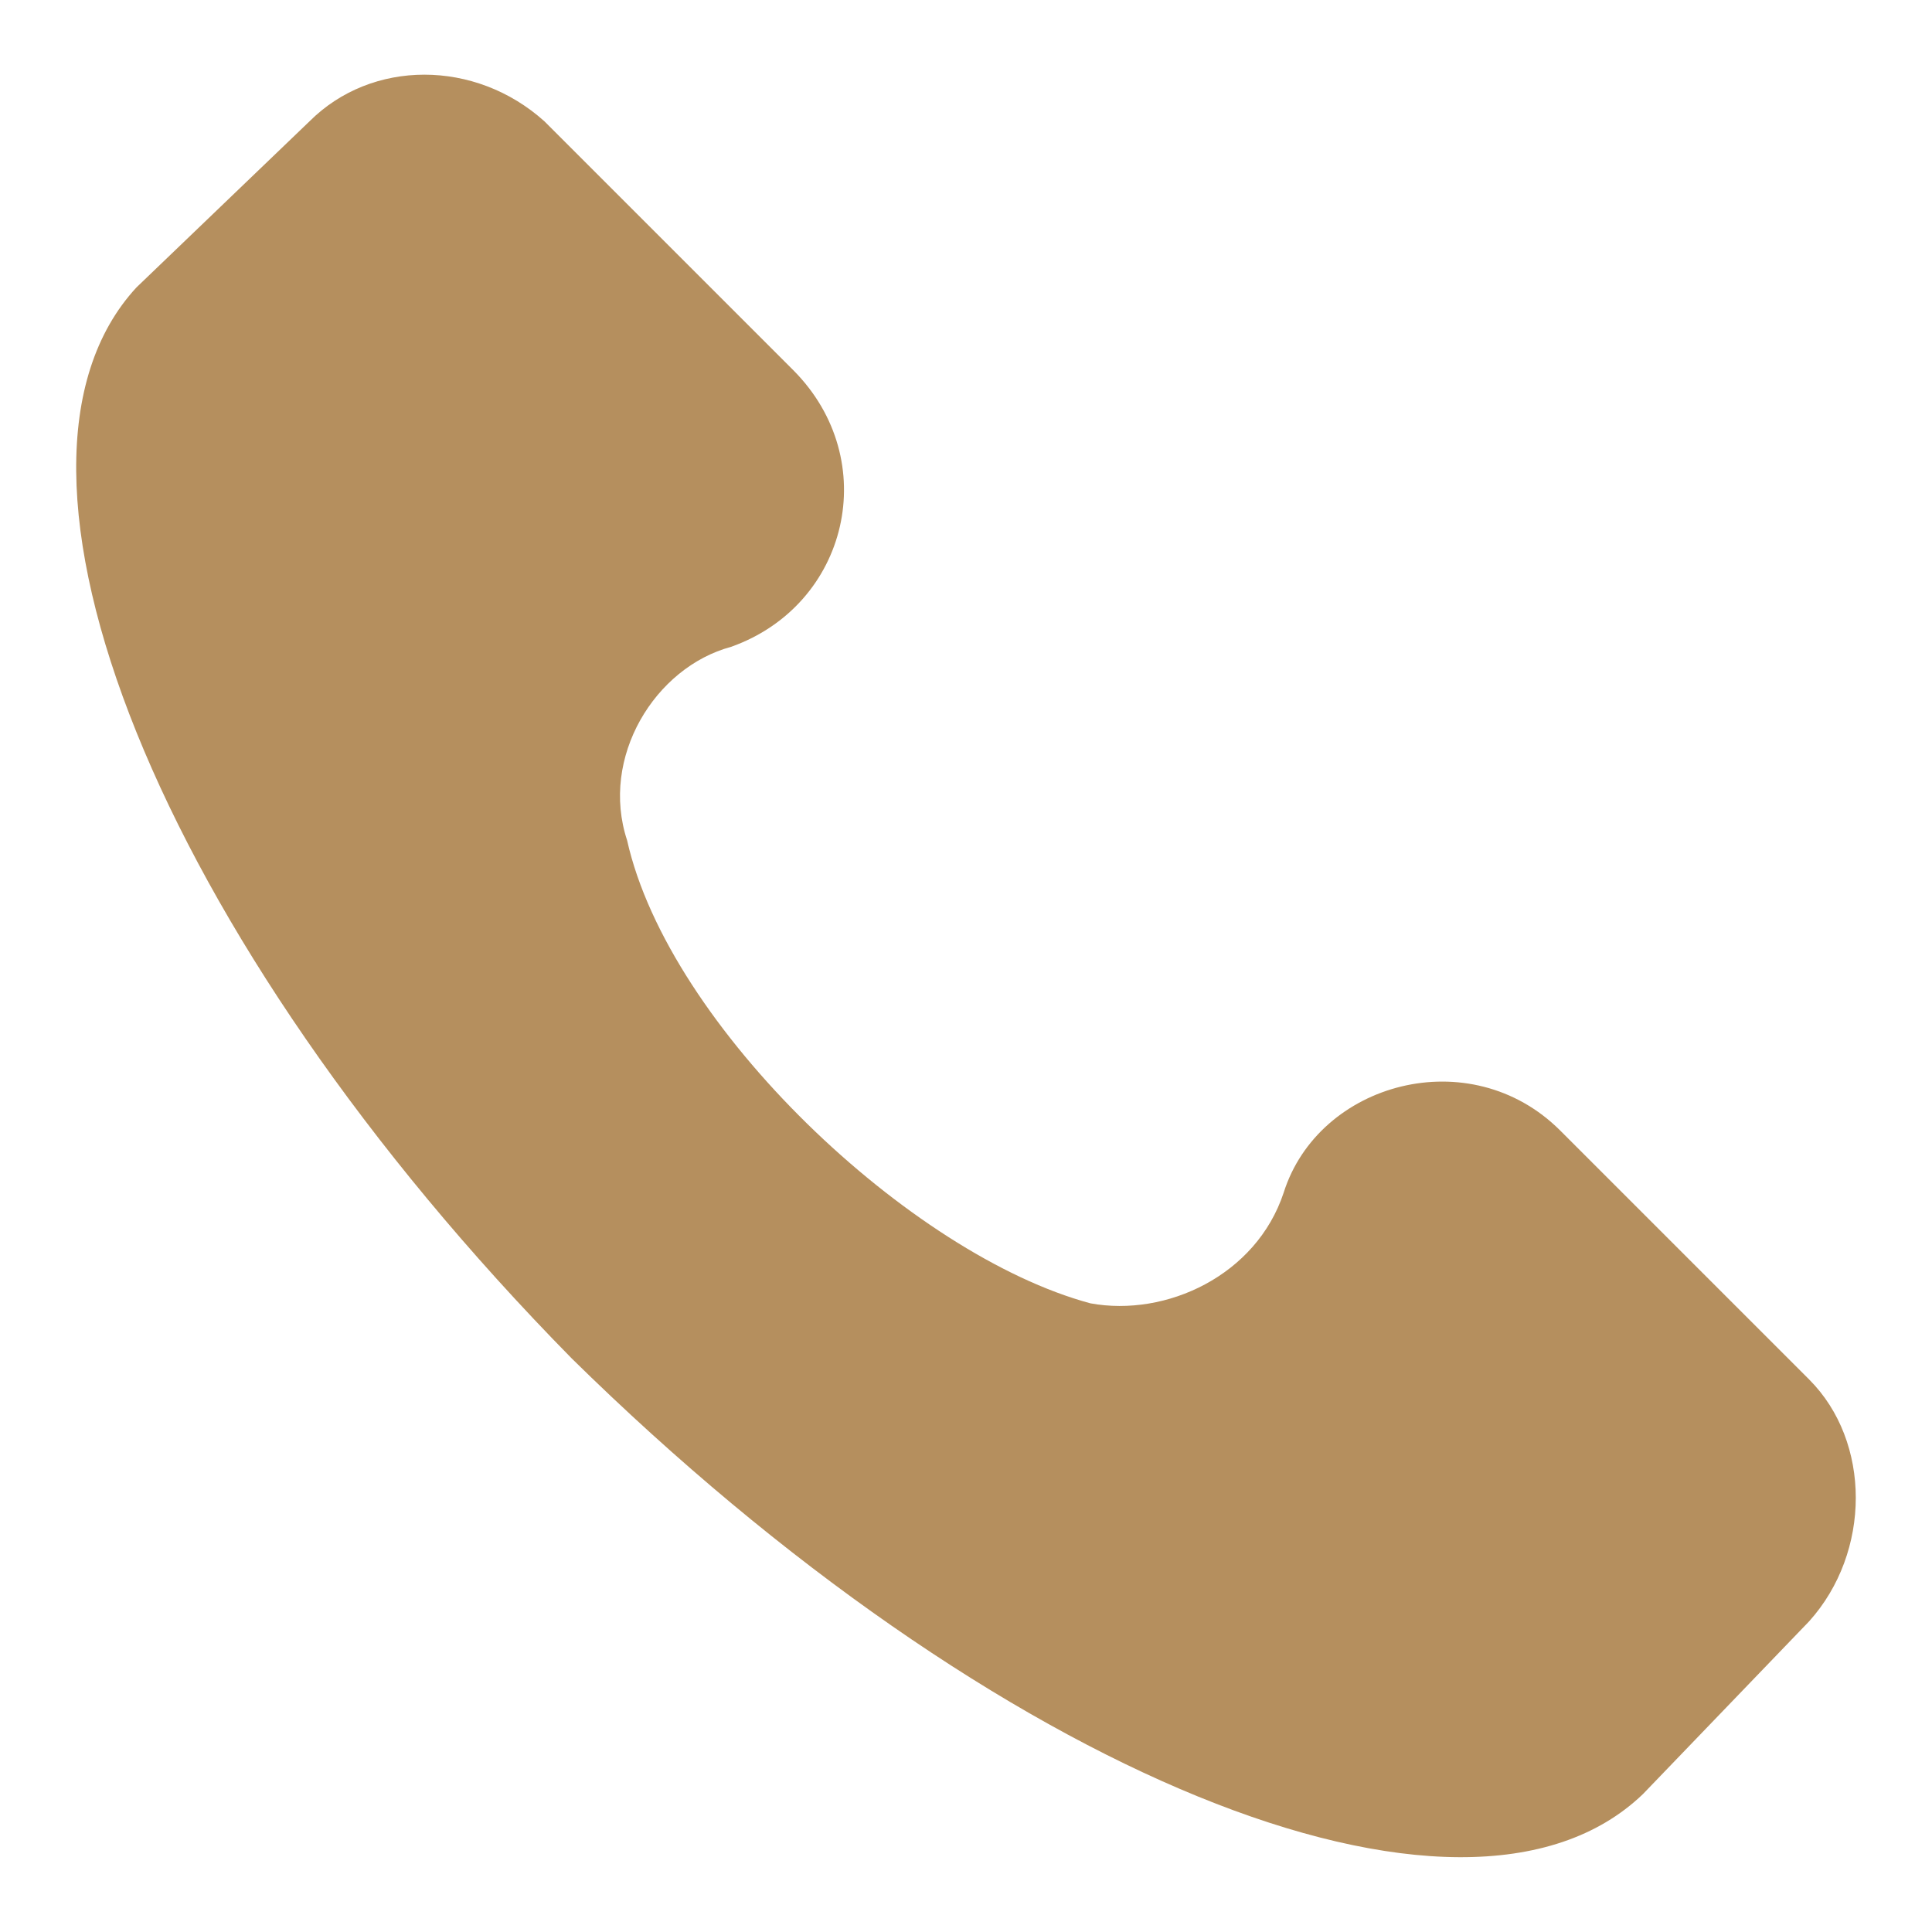 <?xml version="1.0" encoding="UTF-8"?> <svg xmlns="http://www.w3.org/2000/svg" xmlns:xlink="http://www.w3.org/1999/xlink" xmlns:xodm="http://www.corel.com/coreldraw/odm/2003" xml:space="preserve" width="50px" height="50px" version="1.1" style="shape-rendering:geometricPrecision; text-rendering:geometricPrecision; image-rendering:optimizeQuality; fill-rule:evenodd; clip-rule:evenodd" viewBox="0 0 50 50"> <defs> <style type="text/css"> .fil0 {fill:#B58F5E} </style> </defs> <g id="Слой_x0020_1">  <g id="_2643446030128"> <g> <g> <path class="fil0" d="M46.82 35.7l-6.44 -6.44c-2.33,-2.33 -6.26,-1.25 -7.16,1.61 -0.71,2.14 -3.04,3.22 -5,2.86 -4.65,-1.25 -10.91,-7.16 -11.99,-11.98 -0.71,-2.15 0.72,-4.48 2.69,-5.01 3.04,-1.08 3.93,-4.83 1.61,-7.16l-6.44 -6.44c-1.79,-1.61 -4.47,-1.61 -6.08,0l-4.48 4.3c-4.29,4.65 0.54,16.81 11.27,27.72 10.91,10.73 23.07,15.74 27.72,11.27l4.3 -4.47c1.61,-1.79 1.61,-4.65 0,-6.26l0 0z" data-original="#000000"></path> </g> </g> <g> </g> <g> </g> <g> </g> <g> </g> <g> </g> <g> </g> <g> </g> <g> </g> <g> </g> <g> </g> <g> </g> <g> </g> <g> </g> <g> </g> <g> </g> </g> </g> </svg> 